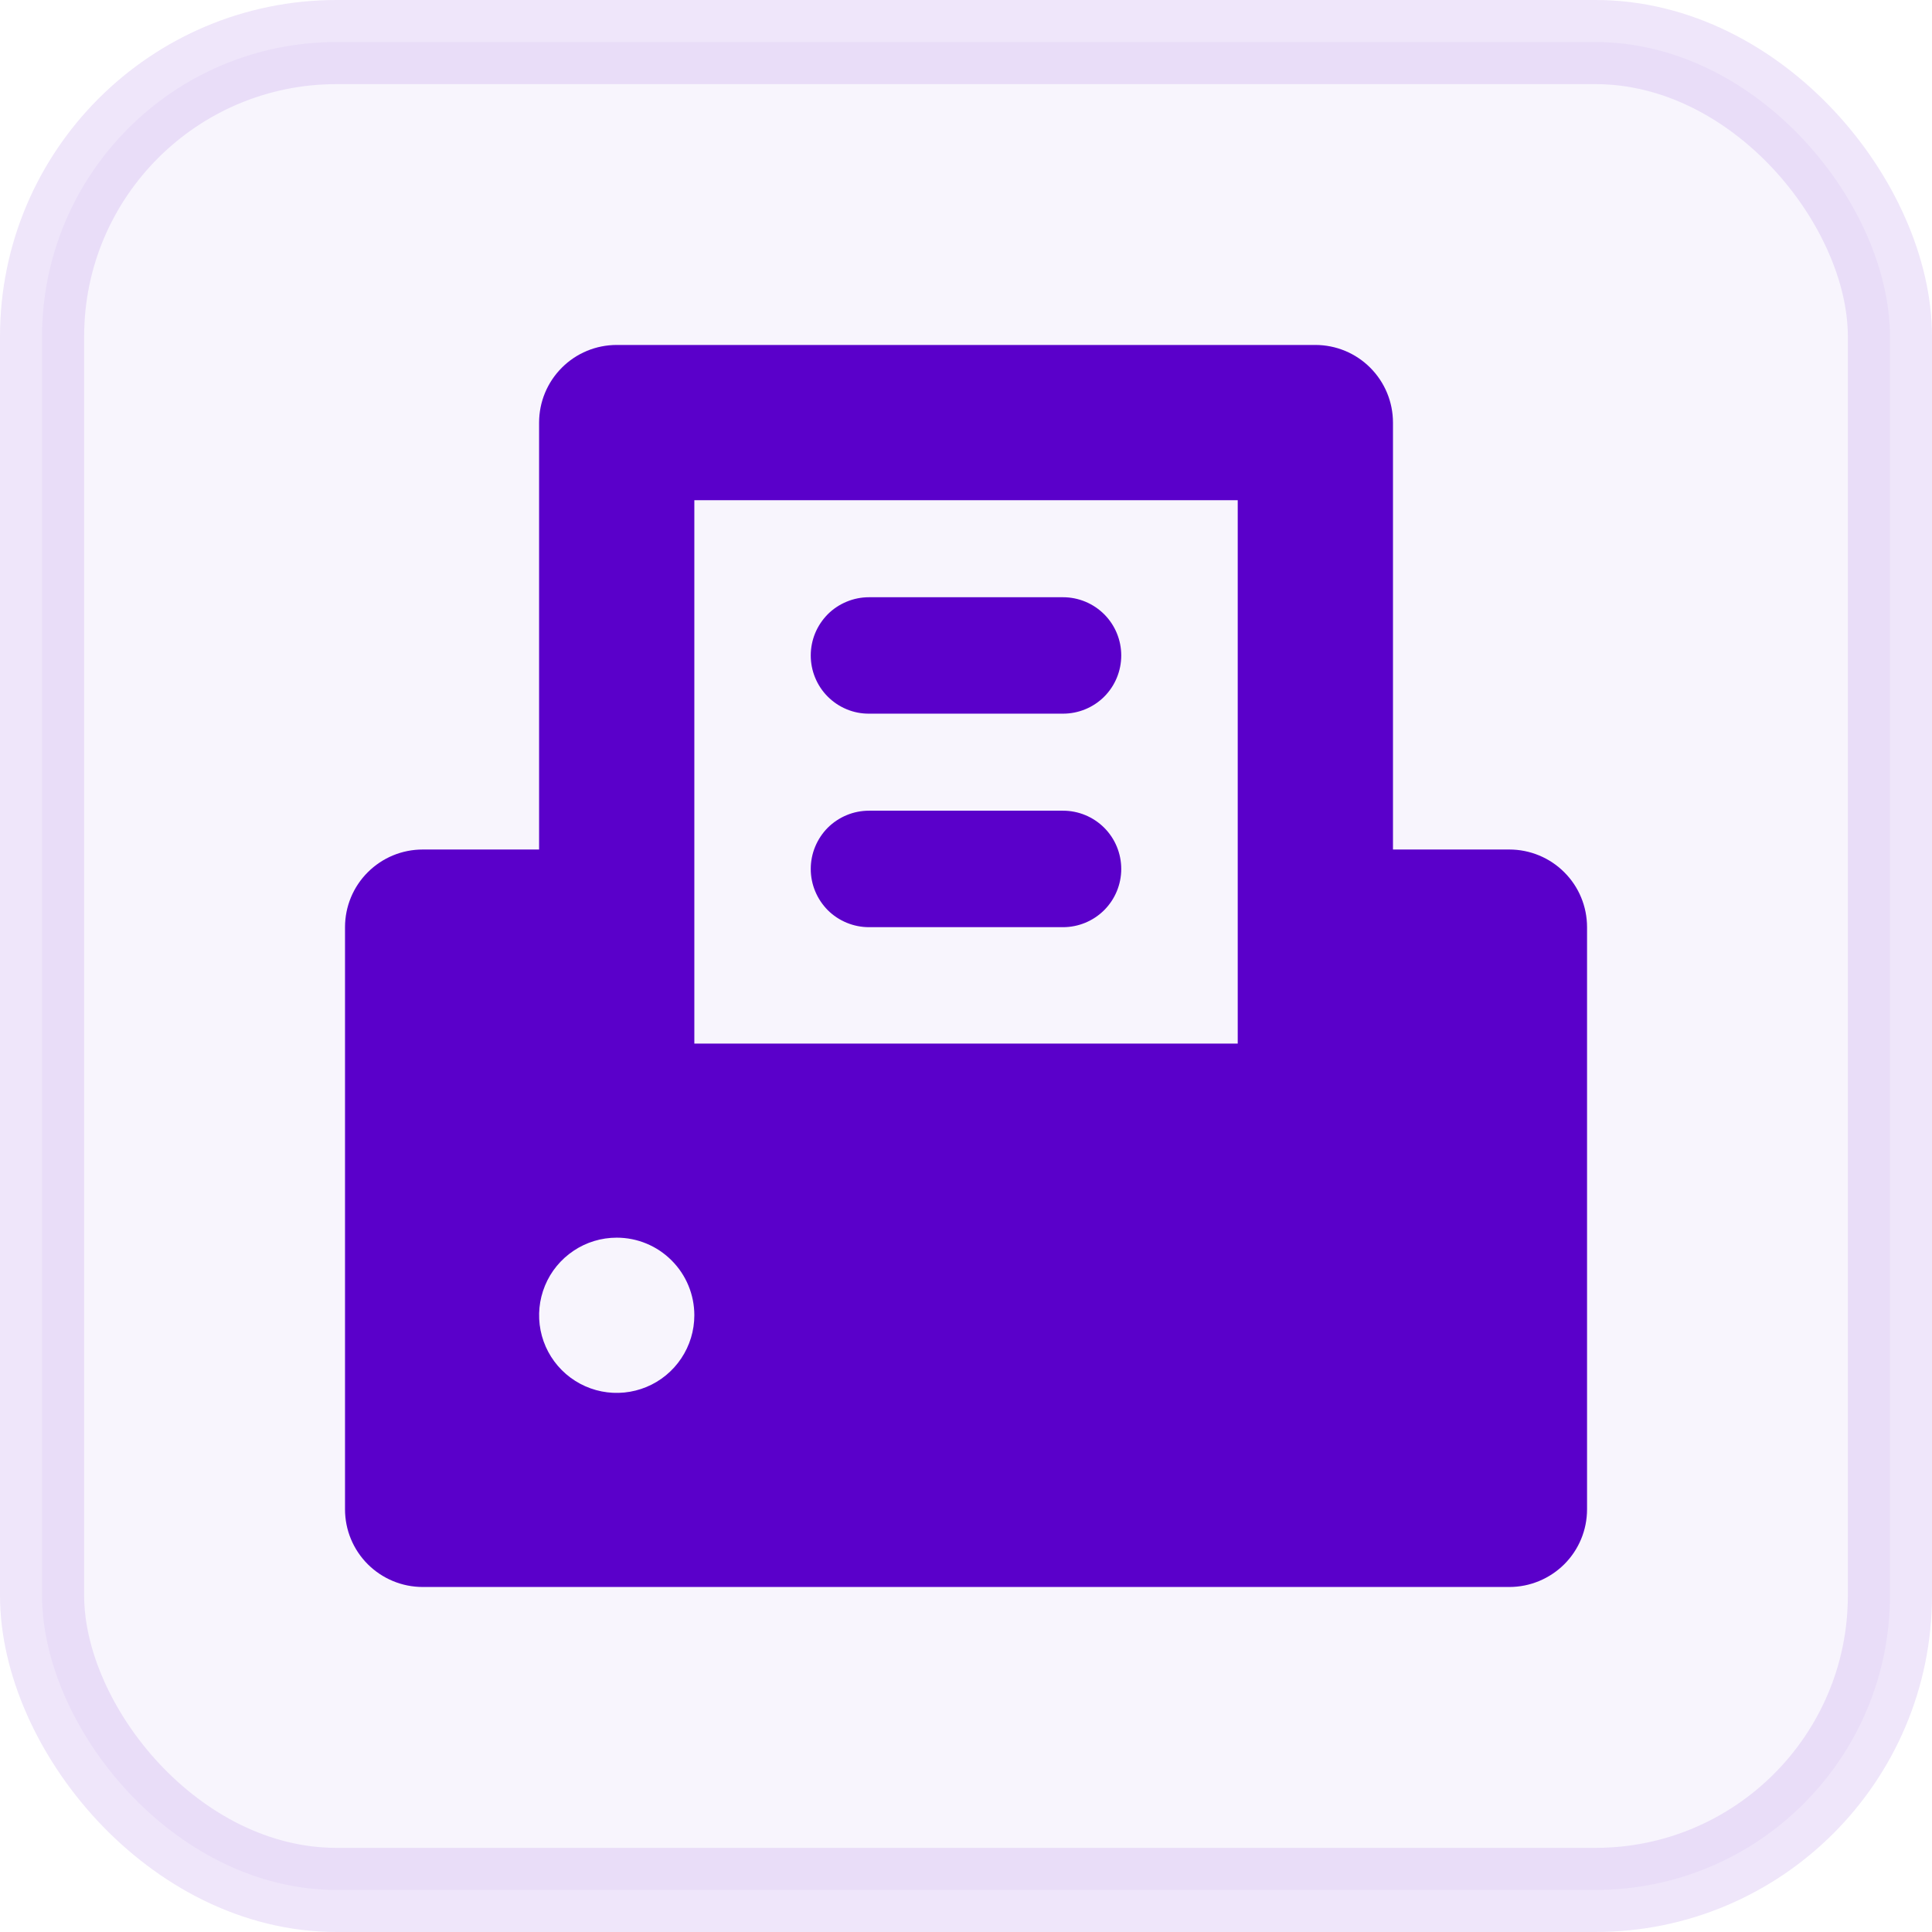 <svg width="31" height="31" viewBox="0 0 31 31" fill="none" xmlns="http://www.w3.org/2000/svg">
<rect opacity="0.1" x="0.675" y="0.675" width="29.65" height="29.65" rx="4.725" fill="#5A00CA" fill-opacity="0.4" stroke="#5A00CA" stroke-width="1.35"/>
<path d="M24.219 25.464H6.782C6.451 25.464 6.135 25.332 5.901 25.099C5.667 24.865 5.536 24.549 5.536 24.218V14.877C5.536 14.546 5.667 14.229 5.901 13.996C6.135 13.762 6.451 13.631 6.782 13.631H8.65V6.781C8.65 6.45 8.781 6.134 9.015 5.9C9.248 5.666 9.565 5.535 9.896 5.535H21.105C21.436 5.535 21.753 5.666 21.986 5.9C22.22 6.134 22.351 6.45 22.351 6.781V13.631H24.219C24.549 13.631 24.866 13.762 25.1 13.996C25.334 14.229 25.465 14.546 25.465 14.877V24.218C25.465 24.549 25.334 24.865 25.1 25.099C24.866 25.332 24.549 25.464 24.219 25.464ZM9.896 19.859C9.649 19.859 9.408 19.932 9.204 20.069C8.999 20.206 8.839 20.4 8.745 20.628C8.651 20.855 8.626 21.106 8.674 21.347C8.722 21.589 8.841 21.811 9.015 21.985C9.189 22.159 9.411 22.278 9.653 22.326C9.894 22.374 10.145 22.349 10.372 22.255C10.6 22.161 10.794 22.001 10.931 21.796C11.068 21.591 11.141 21.351 11.141 21.104C11.141 20.774 11.01 20.457 10.776 20.224C10.543 19.99 10.226 19.859 9.896 19.859ZM19.86 8.026H11.141V16.745H19.86V8.026ZM13.009 10.517C13.009 10.64 13.033 10.762 13.08 10.875C13.127 10.989 13.196 11.092 13.282 11.178C13.369 11.265 13.472 11.334 13.586 11.381C13.699 11.428 13.821 11.452 13.944 11.451H17.057C17.305 11.451 17.543 11.353 17.718 11.178C17.893 11.003 17.991 10.765 17.991 10.517C17.991 10.27 17.893 10.032 17.718 9.857C17.543 9.682 17.305 9.583 17.057 9.583H13.944C13.821 9.583 13.699 9.607 13.586 9.654C13.472 9.701 13.369 9.769 13.282 9.856C13.196 9.943 13.127 10.046 13.08 10.159C13.033 10.273 13.009 10.395 13.009 10.517ZM13.009 13.943C13.009 14.065 13.033 14.187 13.08 14.3C13.127 14.414 13.196 14.517 13.282 14.604C13.369 14.691 13.472 14.759 13.586 14.806C13.699 14.853 13.821 14.877 13.944 14.877H17.057C17.305 14.877 17.543 14.778 17.718 14.603C17.893 14.428 17.991 14.19 17.991 13.943C17.991 13.695 17.893 13.457 17.718 13.282C17.543 13.107 17.305 13.008 17.057 13.008H13.944C13.821 13.008 13.699 13.032 13.586 13.079C13.472 13.126 13.369 13.195 13.282 13.281C13.196 13.368 13.127 13.471 13.08 13.585C13.033 13.698 13.009 13.82 13.009 13.943Z" fill="#5A00CA"/>
</svg>
